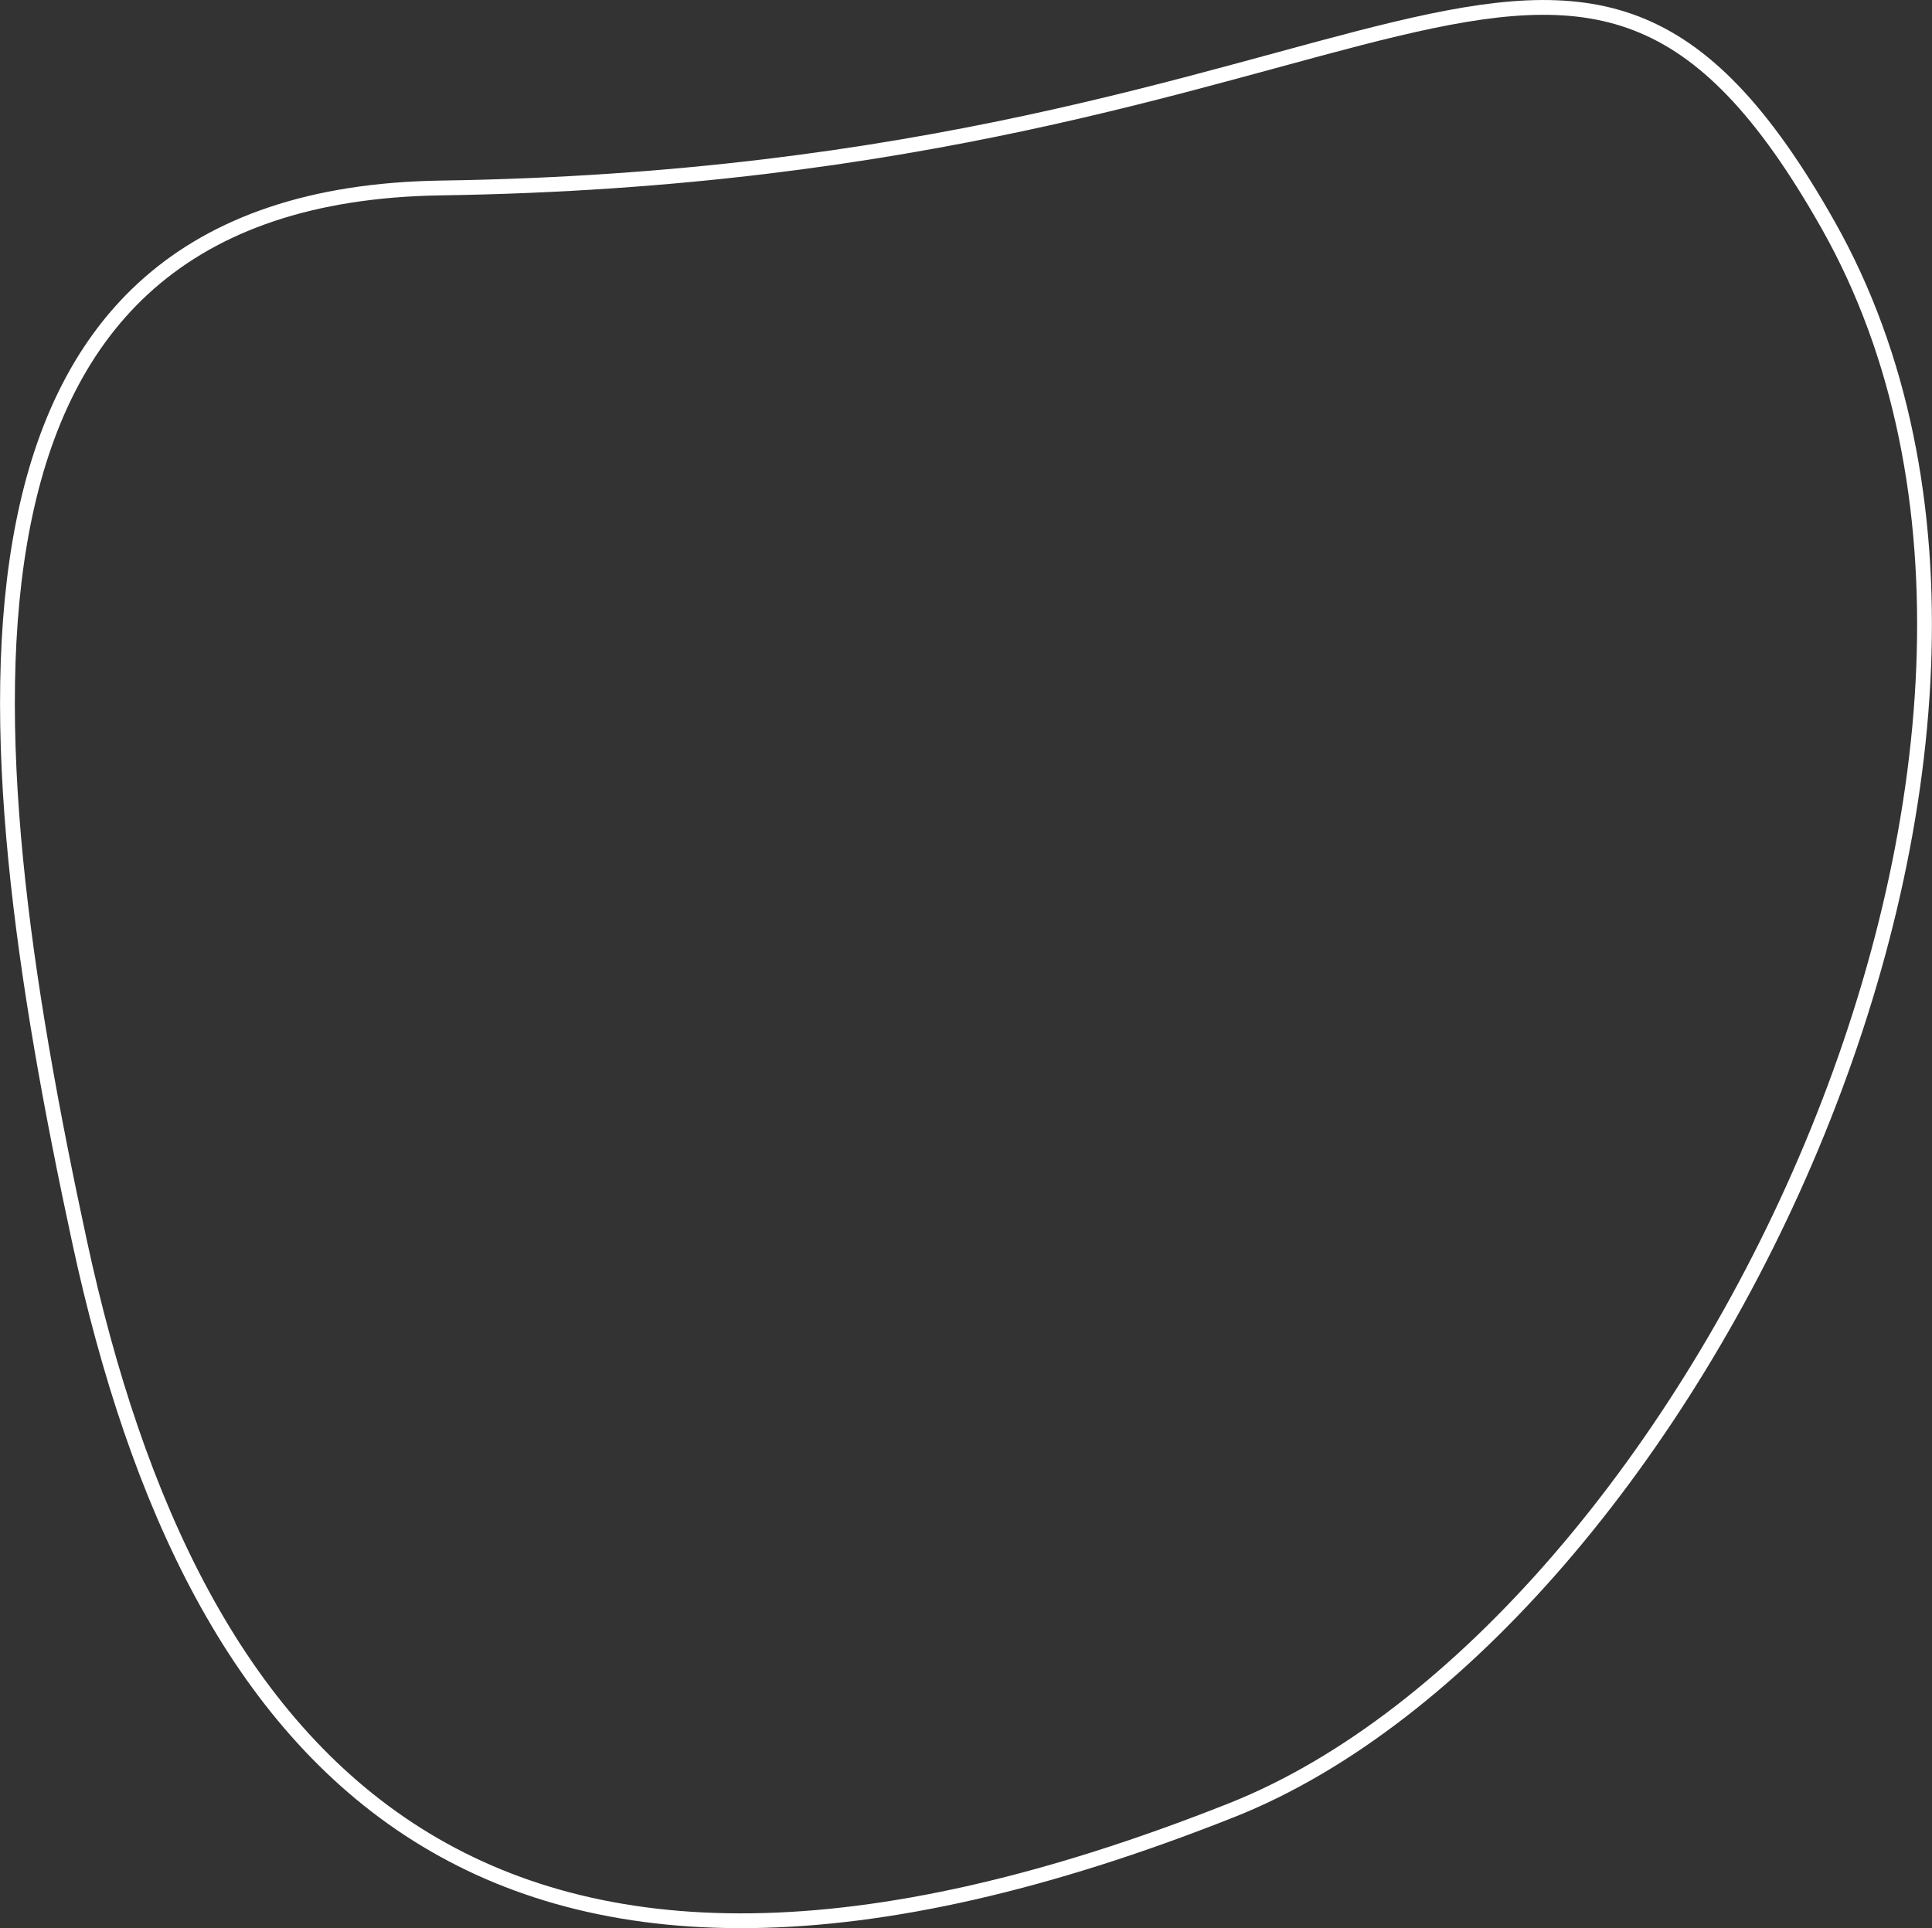<?xml version="1.0" encoding="UTF-8" standalone="no"?>
<!-- Created with Inkscape (http://www.inkscape.org/) -->

<svg
   width="987.103"
   height="985.183"
   viewBox="0 0 261.171 260.663"
   version="1.1"
   id="svg1"
   xml:space="preserve"
   inkscape:export-filename="usluga2z.png"
   inkscape:export-xdpi="96"
   inkscape:export-ydpi="96"
   inkscape:version="1.3.2 (091e20e, 2023-11-25, custom)"
   sodipodi:docname="услуги.svg"
   xmlns:inkscape="http://www.inkscape.org/namespaces/inkscape"
   xmlns:sodipodi="http://sodipodi.sourceforge.net/DTD/sodipodi-0.dtd"
   xmlns="http://www.w3.org/2000/svg"
   xmlns:svg="http://www.w3.org/2000/svg"><rect x="0" y="0" width="261.171" height="260.663" fill="#333333" stroke="none"/><sodipodi:namedview
     id="namedview1"
     pagecolor="#ffffff"
     bordercolor="#000000"
     borderopacity="0.25"
     inkscape:showpageshadow="2"
     inkscape:pageopacity="0.0"
     inkscape:pagecheckerboard="0"
     inkscape:deskcolor="#d1d1d1"
     inkscape:document-units="mm"
     inkscape:zoom="0.2692943"
     inkscape:cx="-3204.6724"
     inkscape:cy="-1271.8427"
     inkscape:window-width="1920"
     inkscape:window-height="1111"
     inkscape:window-x="-9"
     inkscape:window-y="-9"
     inkscape:window-maximized="1"
     inkscape:current-layer="layer1" /><defs
     id="defs1" /><g
     inkscape:label="Слой 1"
     inkscape:groupmode="layer"
     id="layer1"
     transform="translate(-728.816,336.095)"><path
       id="path1"
       style="fill:none;stroke:#ffffff;stroke-width:2;stroke-dasharray:none;stroke-opacity:1"
       d="m 975.954,-305.661 c -35.054,-62.096 -58.244,-6.942 -187.53,-5.022 -70.357,1.045 -63.945,72.506 -48.853,142.453 15.342,71.105 54.523,117.052 155.787,76.837 61.757,-24.525 120.449,-143.67 80.596,-214.268 z"
       sodipodi:nodetypes="sssss"
       inkscape:export-filename="path1.svg"
       inkscape:export-xdpi="96"
       inkscape:export-ydpi="96" /></g></svg>
